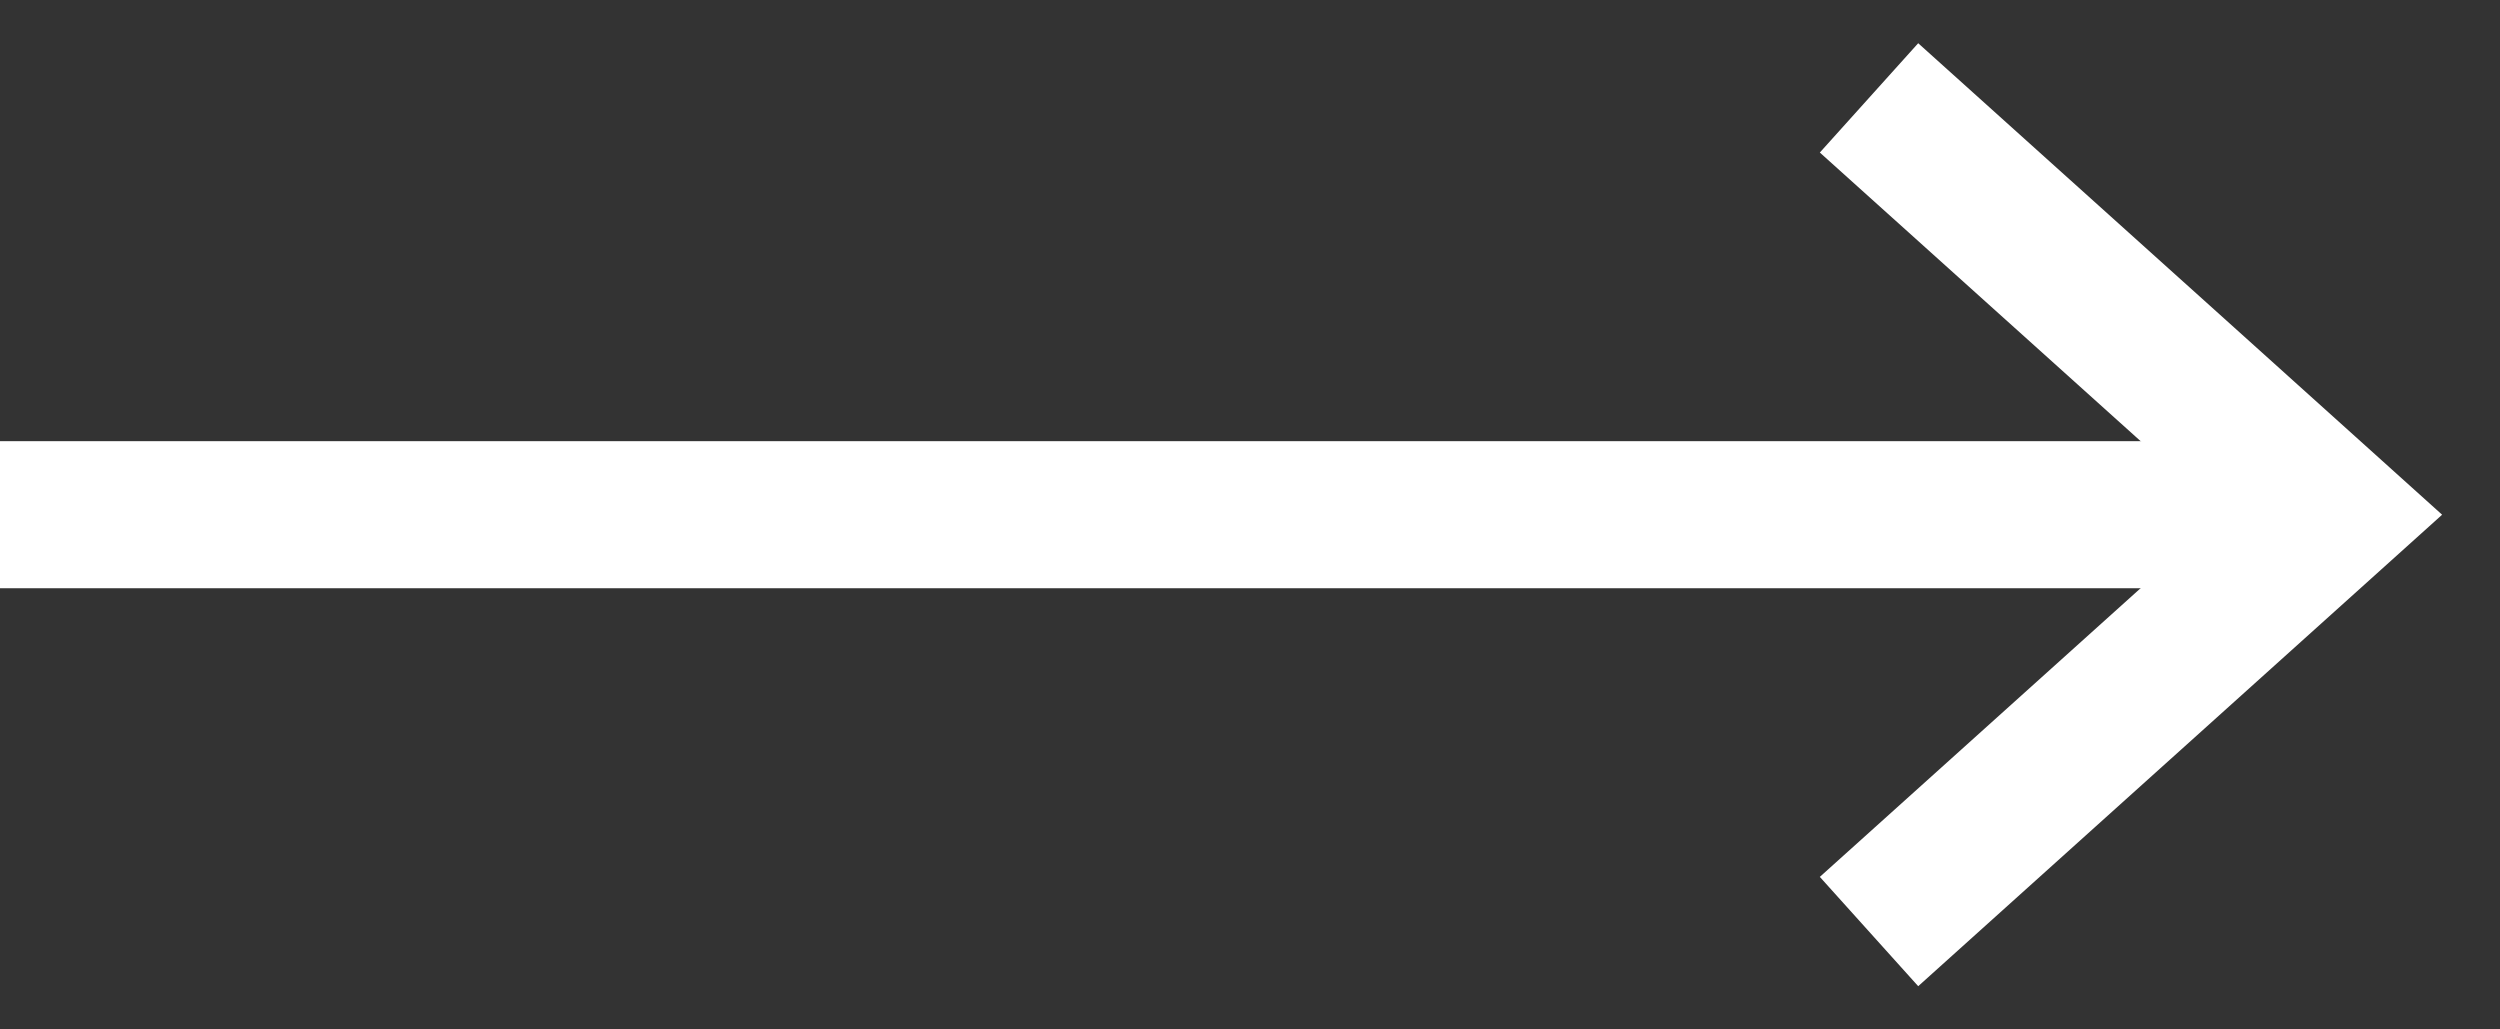 <svg width="17" height="7" viewBox="0 0 17 7" fill="none" xmlns="http://www.w3.org/2000/svg">
<rect x="0" y="0" width="17" height="7" fill="#333333" stroke="none"/>
<path d="M0.5 3.5H15.5" stroke="white" stroke-linecap="square"/>
<path d="M13.081 1L14.856 2.597L15.859 3.5L13.081 6" stroke="white" stroke-linecap="square"/>
</svg>
